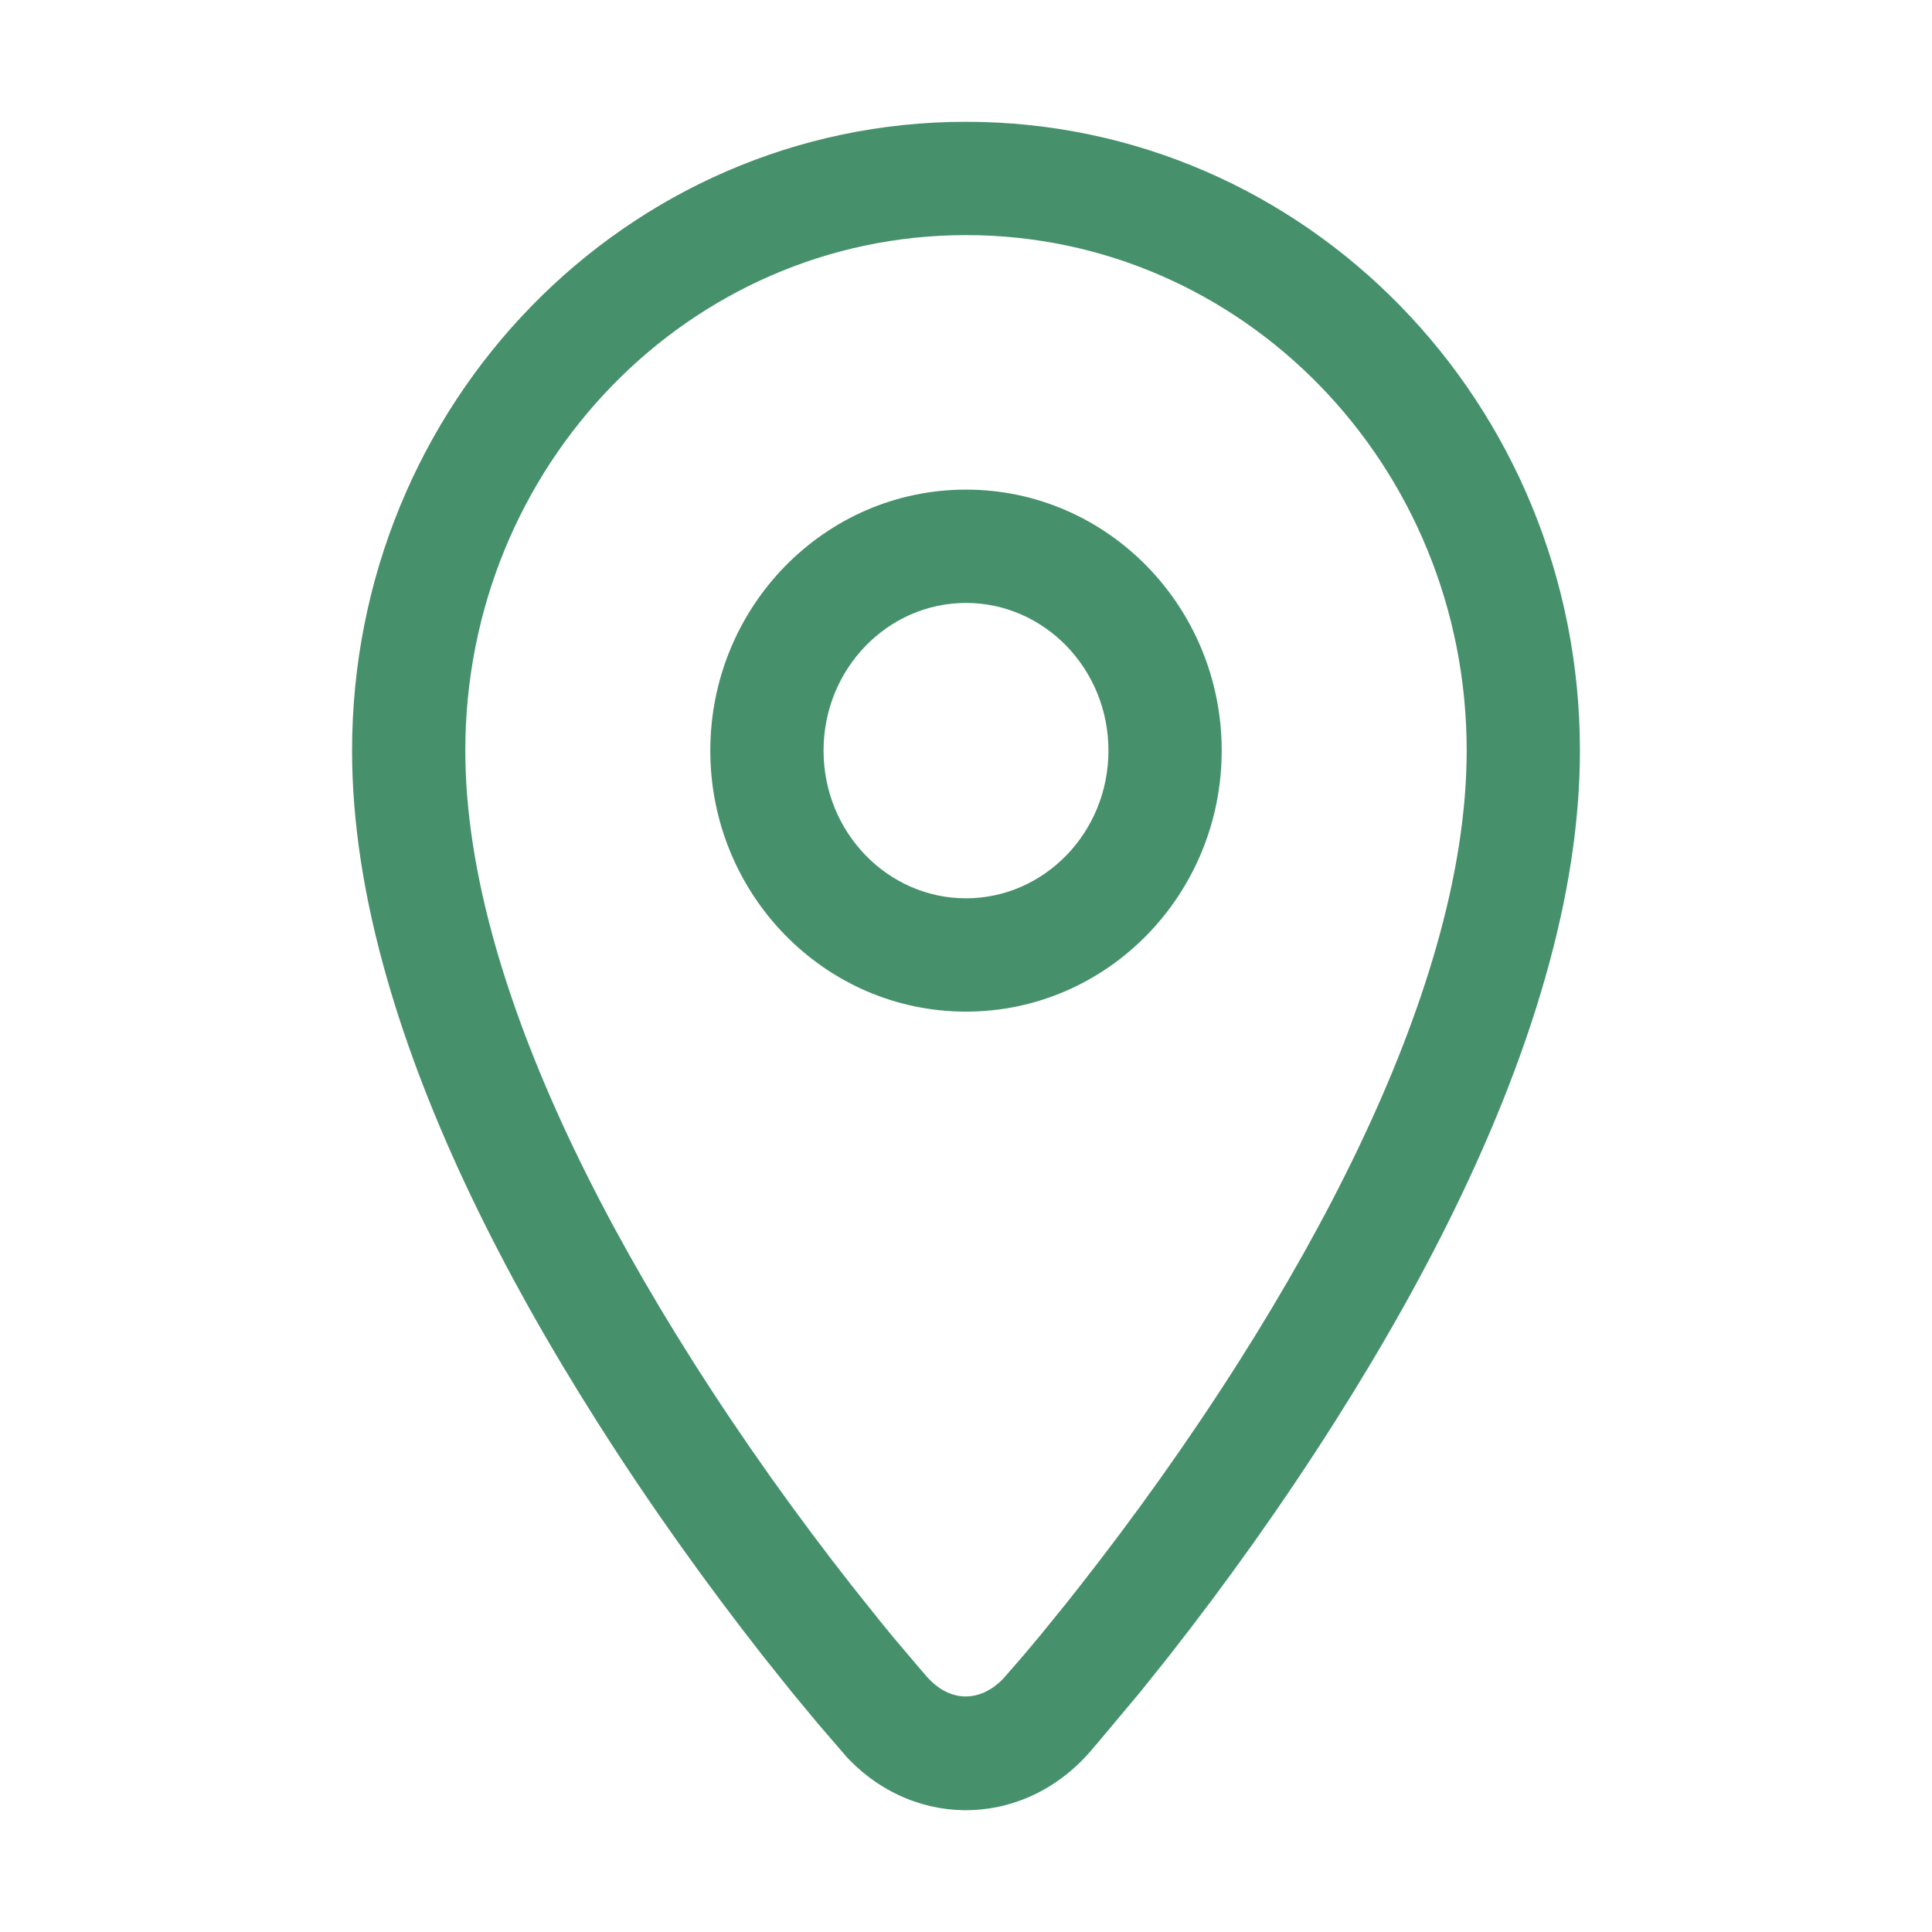 <?xml version="1.0" encoding="UTF-8"?>
<svg width="26px" height="26px" viewBox="0 0 26 26" version="1.1" xmlns="http://www.w3.org/2000/svg" xmlns:xlink="http://www.w3.org/1999/xlink">
    <title>Loquis icon</title>
    <g id="Loquis-icon" stroke="none" stroke-width="1" fill="none" fill-rule="evenodd">
        <g id="Icon-24px">
            <polygon id="Shape" points="0 0 26 0 26 26 0 26"></polygon>
            <path d="M13,1.639 C17.572,1.639 21.262,5.428 21.262,10.101 C21.262,11.069 21.1,12.094 20.792,13.168 C20.246,15.076 19.261,17.089 17.963,19.135 C17.253,20.255 16.493,21.316 15.733,22.285 L15.348,22.767 L14.753,23.477 L14.732,23.5 C13.84,24.603 12.327,24.64 11.396,23.647 L11.005,23.193 L10.652,22.767 L10.267,22.285 C9.507,21.316 8.747,20.255 8.037,19.135 C6.739,17.089 5.754,15.076 5.208,13.168 C4.9,12.094 4.738,11.069 4.738,10.101 C4.738,5.428 8.428,1.639 13,1.639 Z M13,3.164 C9.279,3.164 6.262,6.261 6.262,10.101 C6.262,10.917 6.402,11.803 6.673,12.749 C7.174,14.497 8.098,16.385 9.324,18.319 C10.005,19.393 10.736,20.413 11.467,21.344 L11.835,21.805 C11.894,21.878 11.951,21.948 12.007,22.016 L12.36,22.433 L12.449,22.536 C12.752,22.903 13.166,22.93 13.495,22.597 L13.758,22.296 L13.993,22.016 L14.346,21.581 C14.407,21.504 14.47,21.425 14.533,21.344 C15.264,20.413 15.995,19.393 16.676,18.319 C17.902,16.385 18.826,14.497 19.327,12.749 C19.598,11.803 19.738,10.917 19.738,10.101 C19.738,6.261 16.721,3.164 13,3.164 Z M13,6.589 C14.904,6.589 16.441,8.167 16.441,10.101 C16.441,12.036 14.904,13.614 13,13.614 C11.096,13.614 9.559,12.036 9.559,10.101 C9.559,8.167 11.096,6.589 13,6.589 Z M13,8.114 C11.947,8.114 11.083,9 11.083,10.101 C11.083,11.203 11.947,12.089 13,12.089 C14.053,12.089 14.917,11.203 14.917,10.101 C14.917,9 14.053,8.114 13,8.114 Z" id="Shape" fill="#46916B" fill-rule="nonzero"></path>
        </g>
    </g>
</svg>